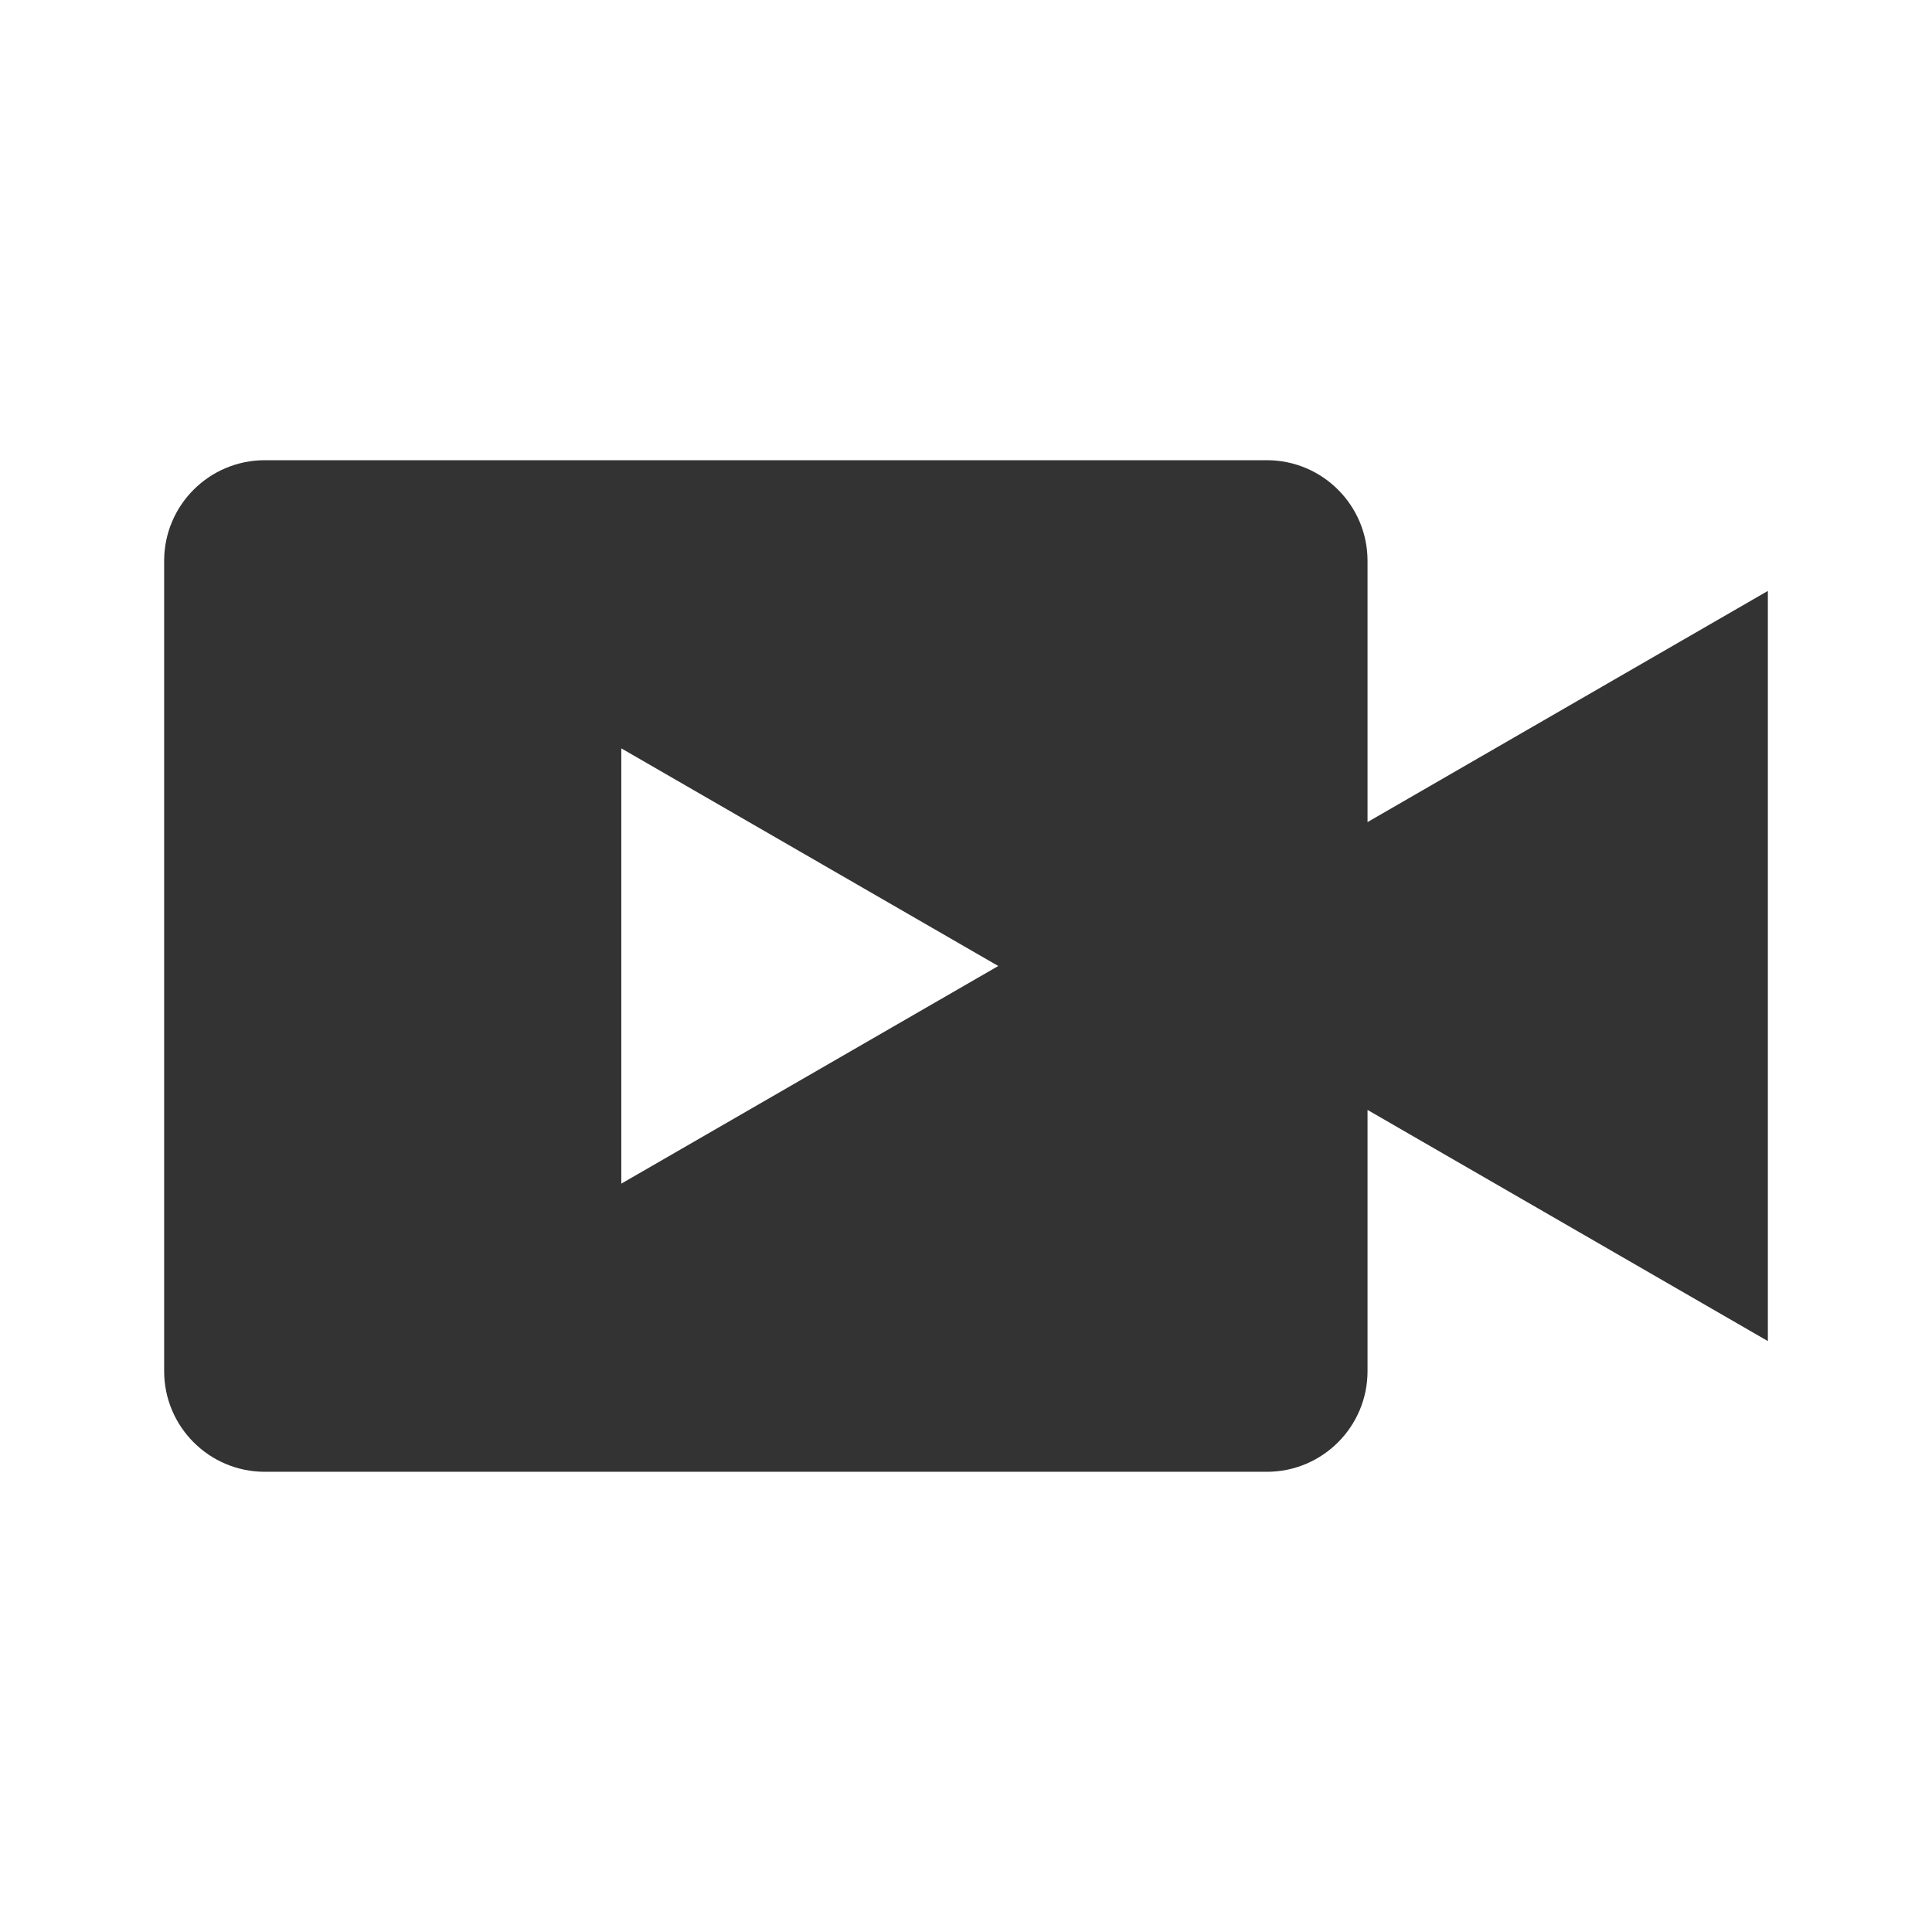 <?xml version="1.0" ?>
<!-- Uploaded to: SVG Repo, www.svgrepo.com, Generator: SVG Repo Mixer Tools -->
<svg width="800px" height="800px" viewBox="0 0 512 512" version="1.1" xml:space="preserve" xmlns="http://www.w3.org/2000/svg" xmlns:xlink="http://www.w3.org/1999/xlink">
<style type="text/css">
	.st0{fill:#333333;}
	.st1{fill:none;stroke:#333333;stroke-width:32;stroke-linecap:round;stroke-linejoin:round;stroke-miterlimit:10;}
</style>
<g id="Layer_1"/>
<g id="Layer_2">
<g>
<path class="st0" d="M362.41,217.86v-69.22c0-14.74-11.95-26.68-26.68-26.68H70.18c-14.74,0-26.68,11.95-26.68,26.68v214.72    c0,14.74,11.95,26.68,26.68,26.68h265.55c14.74,0,26.68-11.95,26.68-26.68v-69.22L468.5,355.4V156.6L362.41,217.86z     M164.65,313.68V198.32l99.9,57.68L164.65,313.68z"/>
</g>
</g>
</svg>